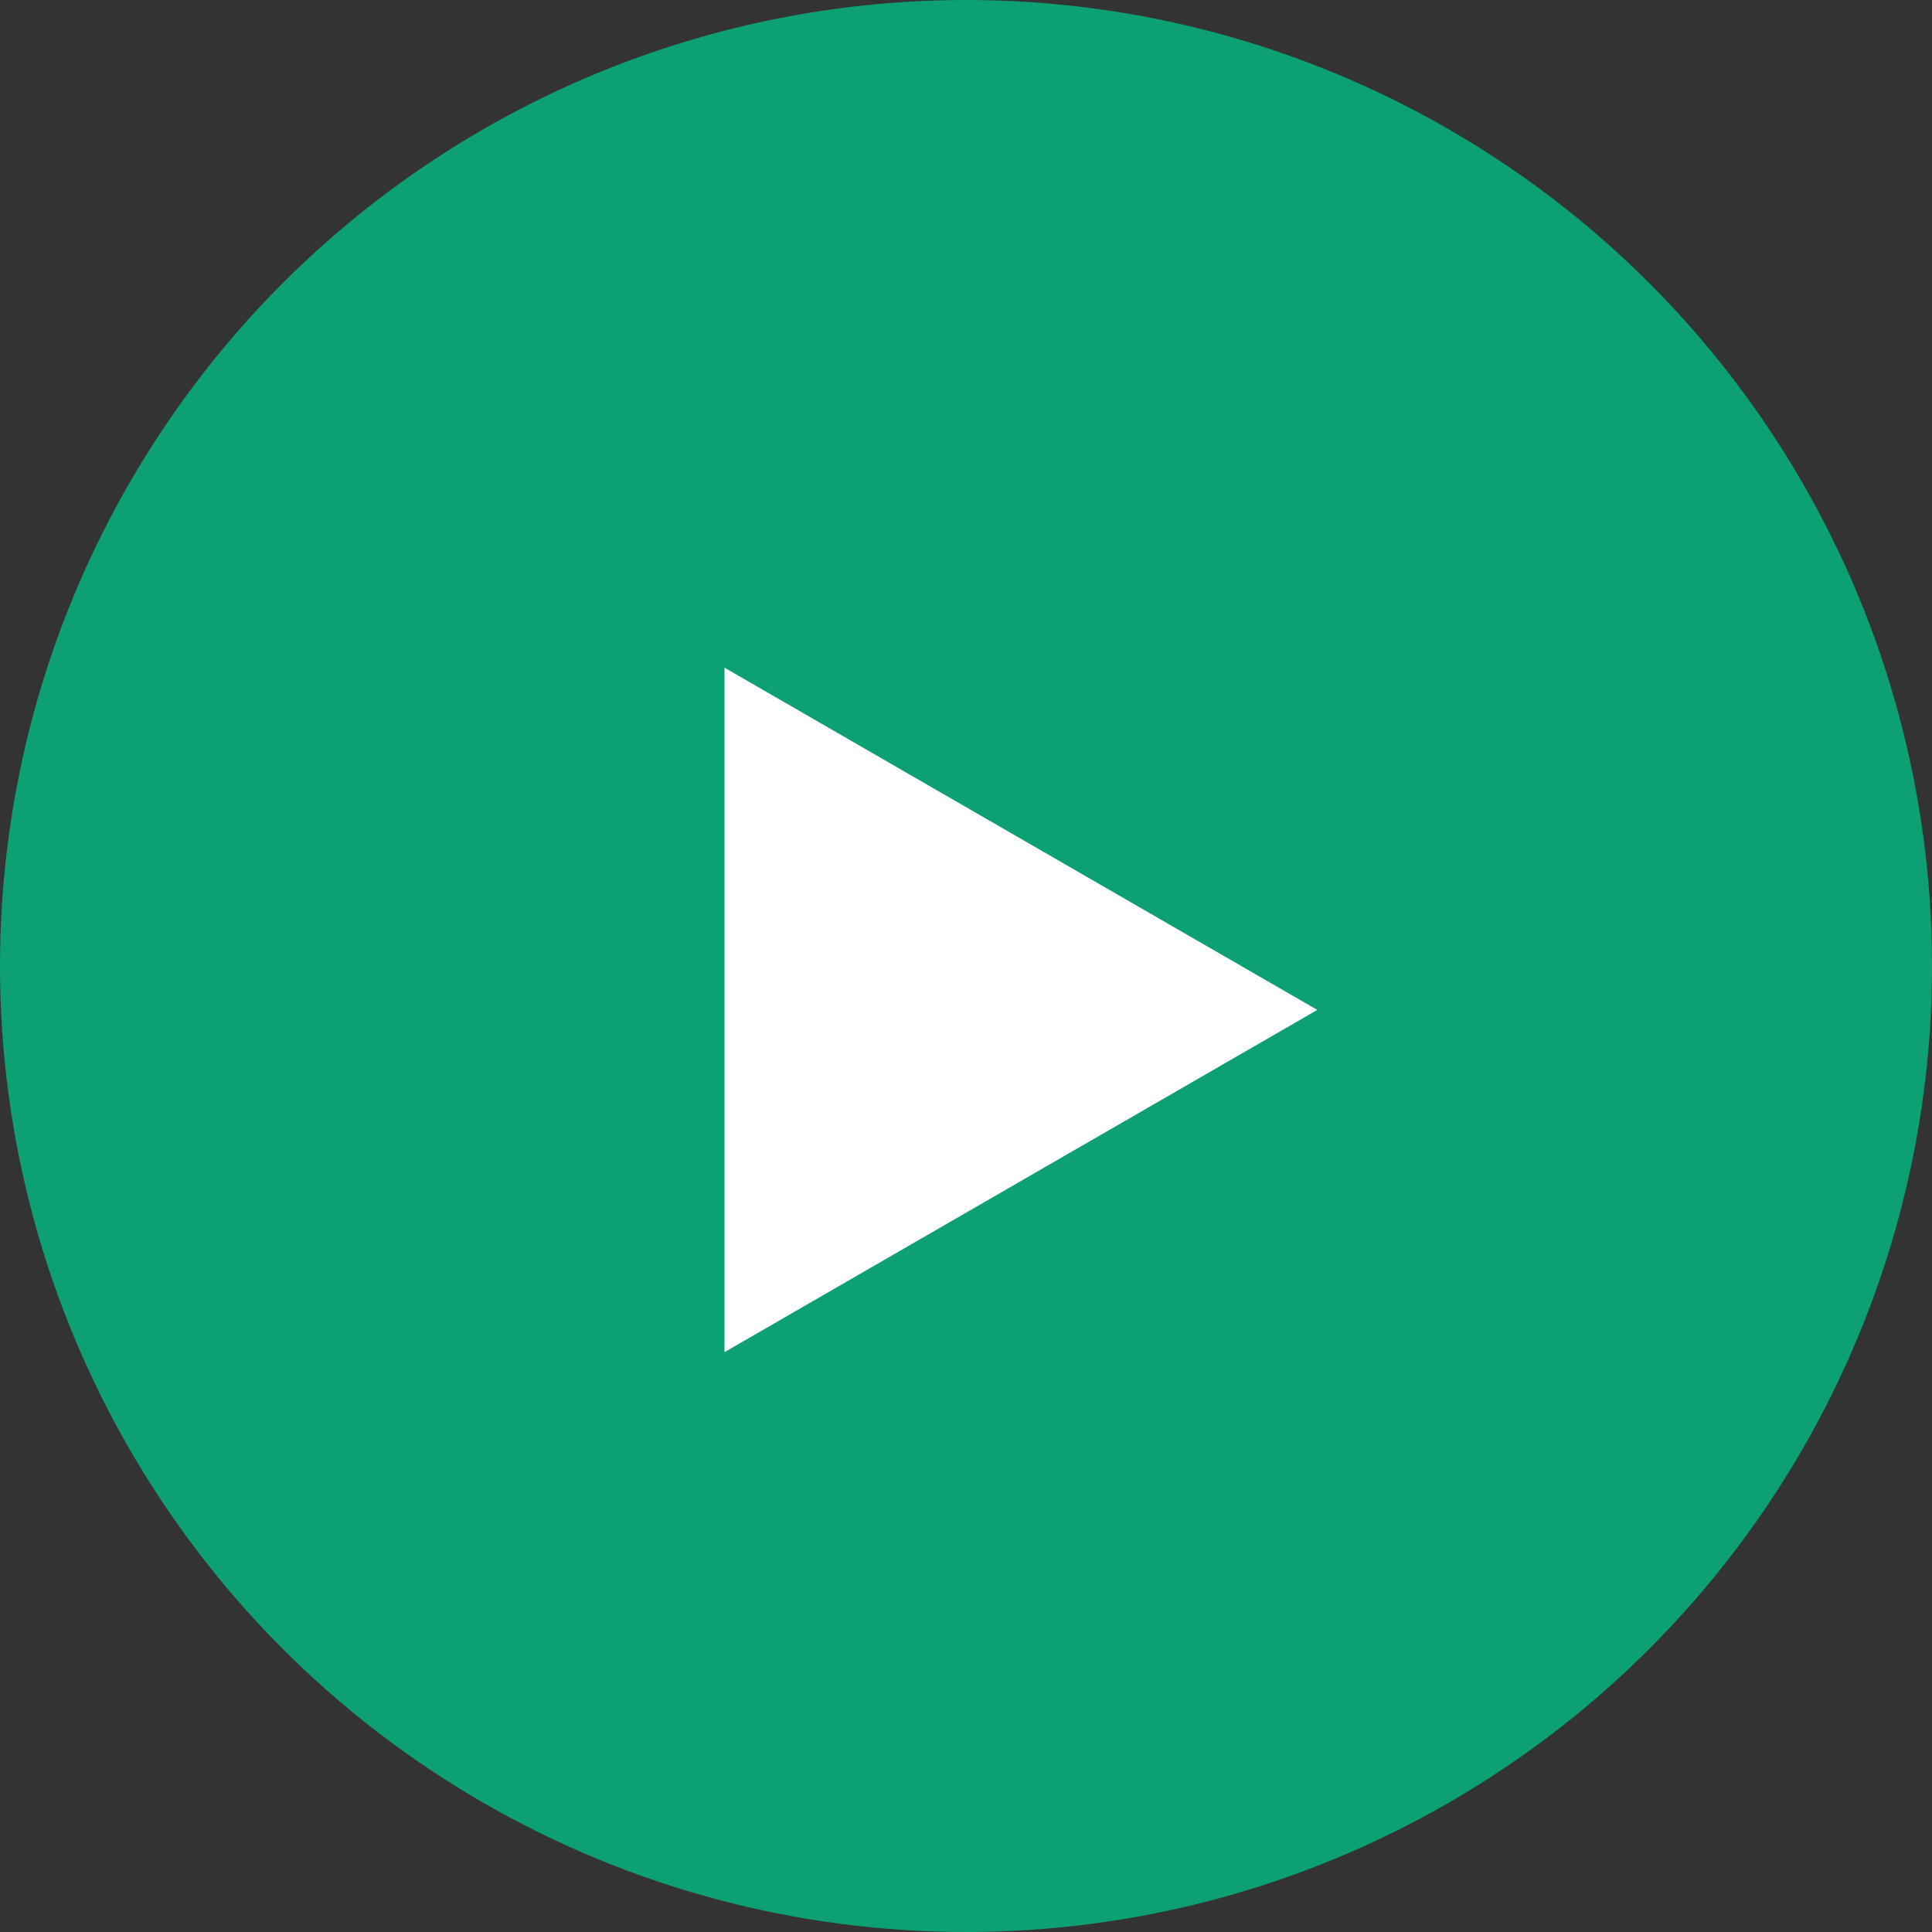 <svg width="44" height="44" viewBox="0 0 44 44" fill="none" xmlns="http://www.w3.org/2000/svg">
<rect x="0" y="0" width="44" height="44" fill="#333333" stroke="none"/>
<circle cx="22" cy="22" r="22" fill="#0CA074"/>
<path d="M30 23L16.5 30.794L16.5 15.206L30 23Z" fill="white"/>
</svg>
